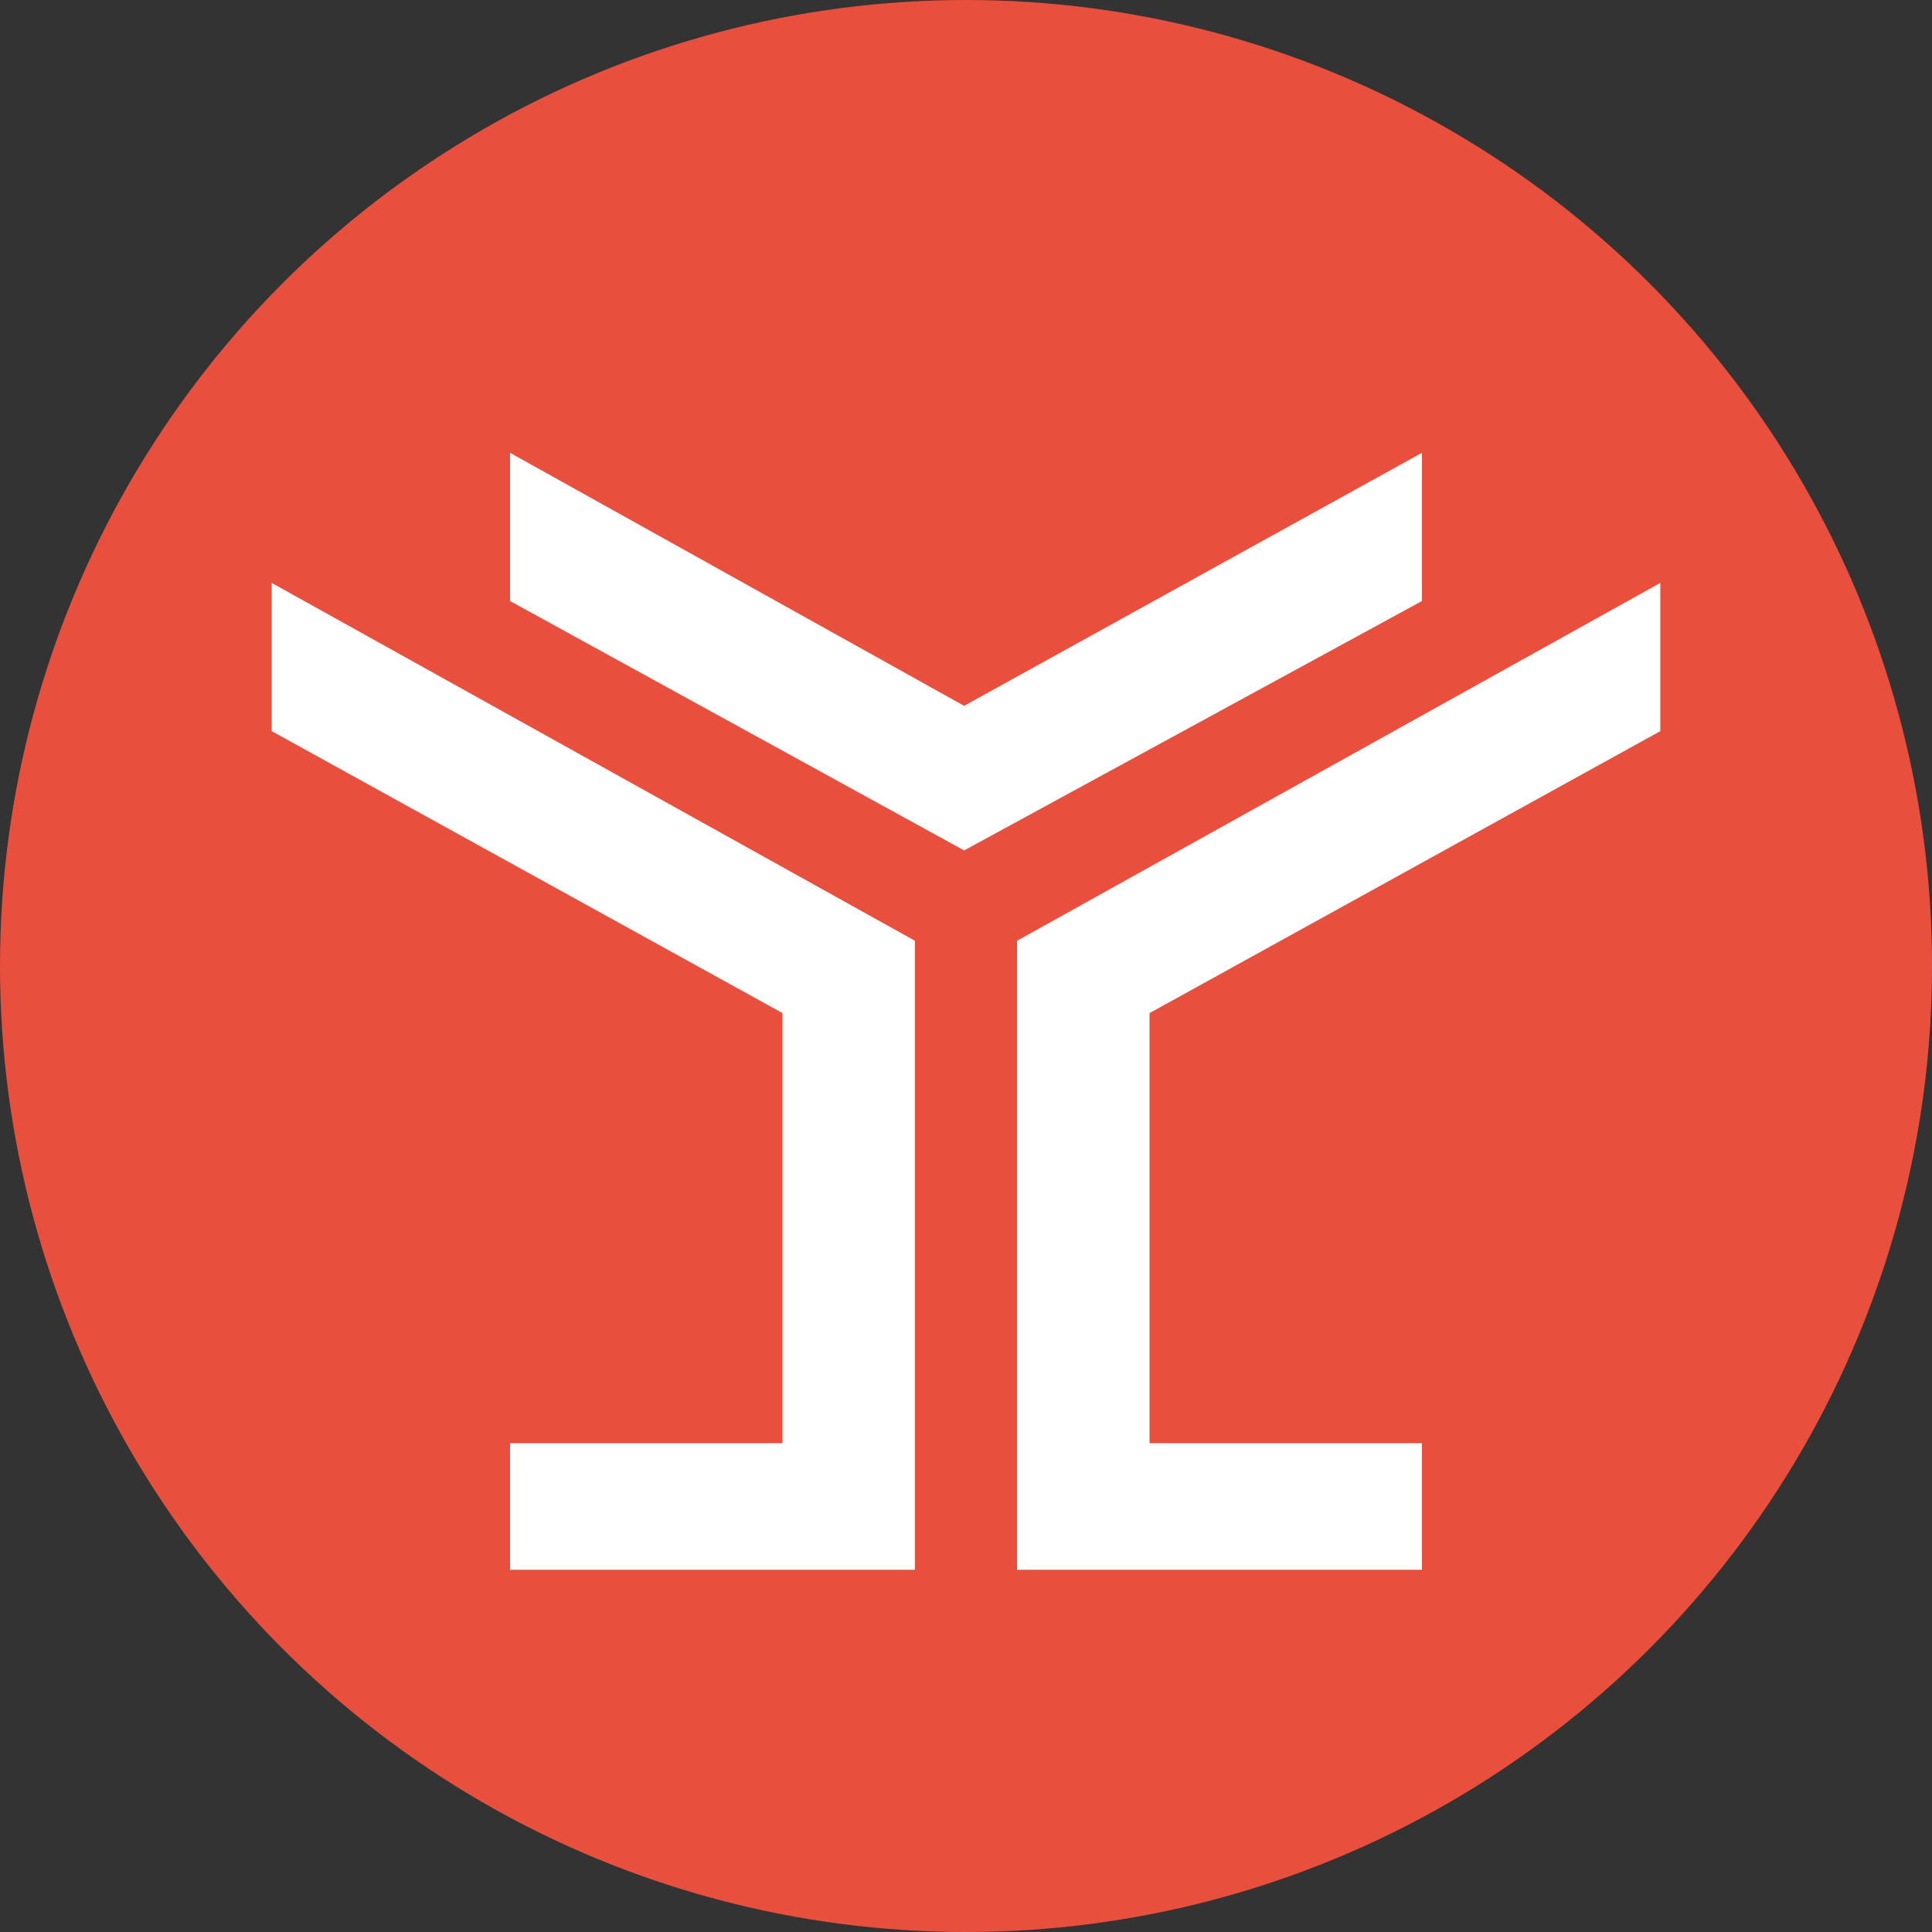 <svg width="32" height="32" viewBox="0 0 32 32" fill="none" xmlns="http://www.w3.org/2000/svg">
<rect x="0" y="0" width="32" height="32" fill="#333333" stroke="none"/>
<circle cx="16" cy="16" r="16" fill="#E94F3D"/>
<path d="M16.846 15.582V26H23.552V23.904H19.04V16.78L27.5 12.11V9.655L16.846 15.582Z" fill="white"/>
<path d="M15.154 15.582V26H8.448V23.904H12.96V16.78L4.5 12.11V9.655L15.154 15.582Z" fill="white"/>
<path d="M23.552 7.5L15.969 11.691L8.448 7.5V9.955L15.969 14.086L23.552 9.955V7.5Z" fill="white"/>
</svg>

